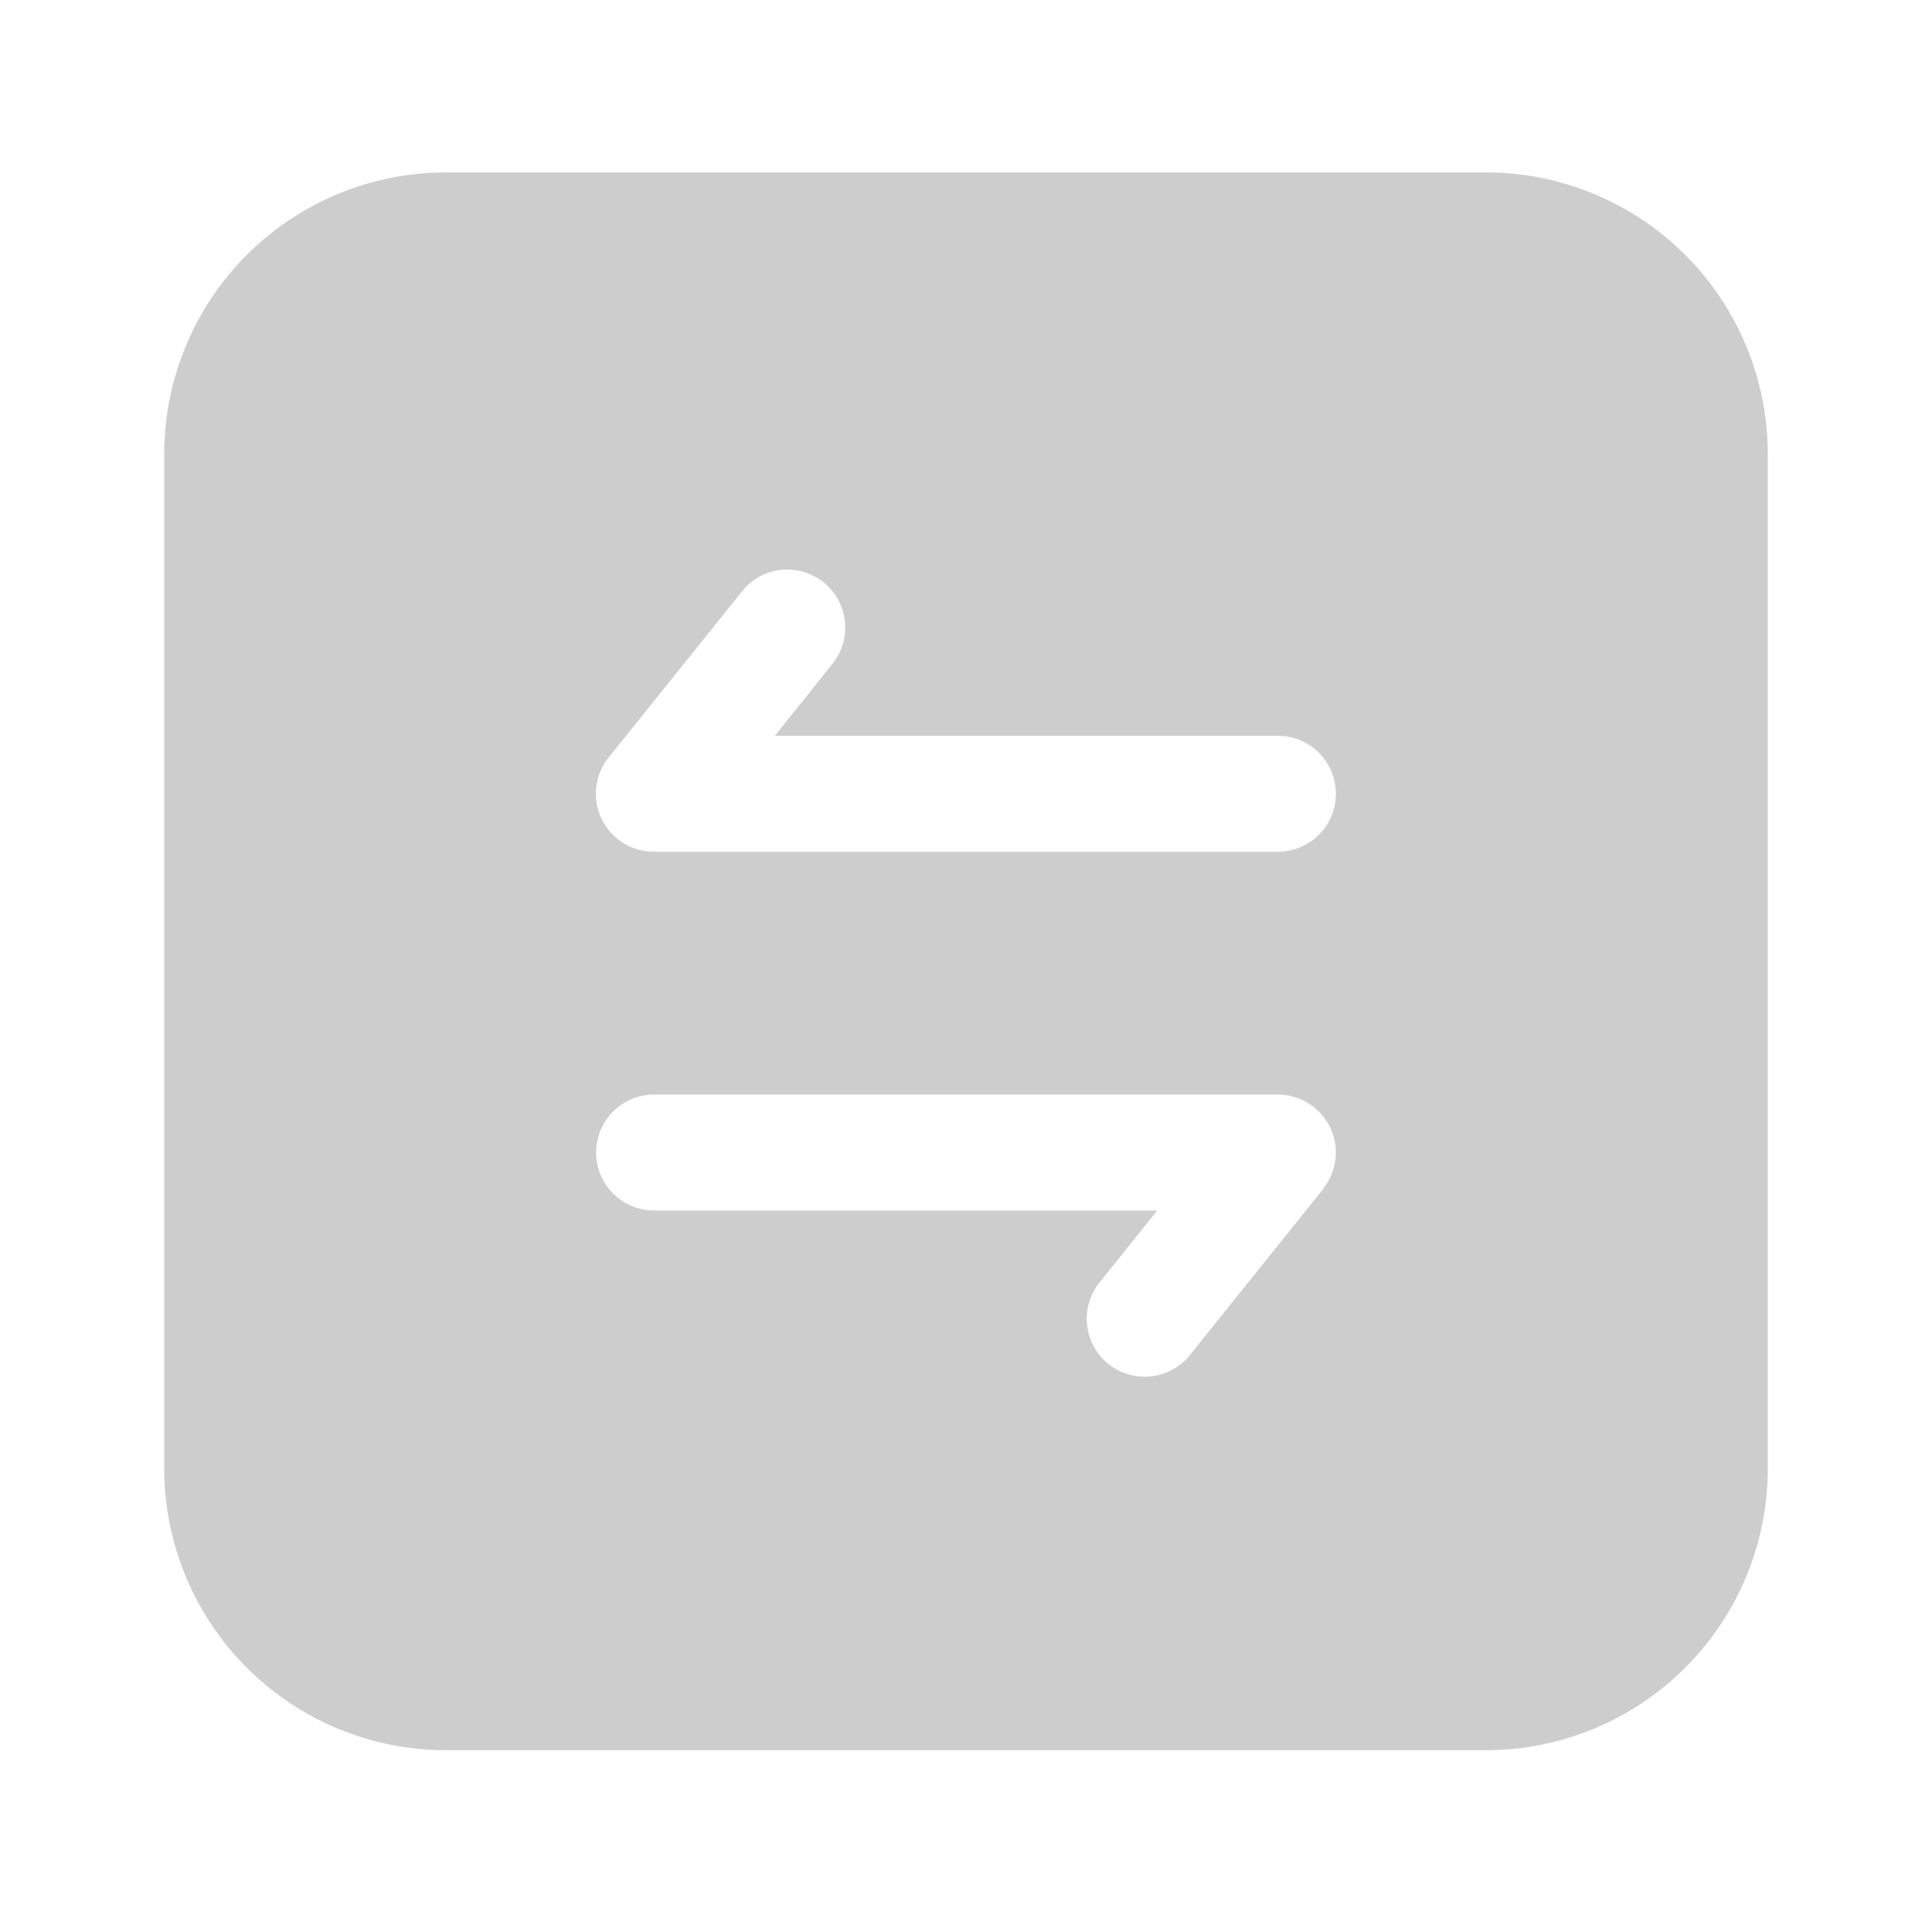 <?xml version="1.0" standalone="no"?><!DOCTYPE svg PUBLIC "-//W3C//DTD SVG 1.1//EN" "http://www.w3.org/Graphics/SVG/1.1/DTD/svg11.dtd"><svg t="1755679396695" class="icon" viewBox="0 0 1024 1024" version="1.1" xmlns="http://www.w3.org/2000/svg" p-id="1345" xmlns:xlink="http://www.w3.org/1999/xlink" width="28" height="28"><path d="M787.763 91.392H236.237A149.35 149.35 0 0 0 87.04 240.64v537.856a149.35 149.35 0 0 0 149.197 149.146h551.526A149.35 149.35 0 0 0 936.96 778.496V240.64a149.35 149.35 0 0 0-149.197-149.248zM701.44 630.067l-70.144 87.347a30.72 30.72 0 1 1-47.923-38.4l29.952-37.427H346.675a30.72 30.72 0 1 1 0-61.44h330.65a30.72 30.72 0 0 1 23.962 49.92z m-23.962-178.637H346.675A30.72 30.72 0 0 1 322.56 401.51l70.144-87.347a30.72 30.72 0 1 1 47.923 38.4l-29.952 37.427h266.65a30.72 30.72 0 0 1 0 61.44z" fill="#cdcdcd" p-id="1346"></path></svg>